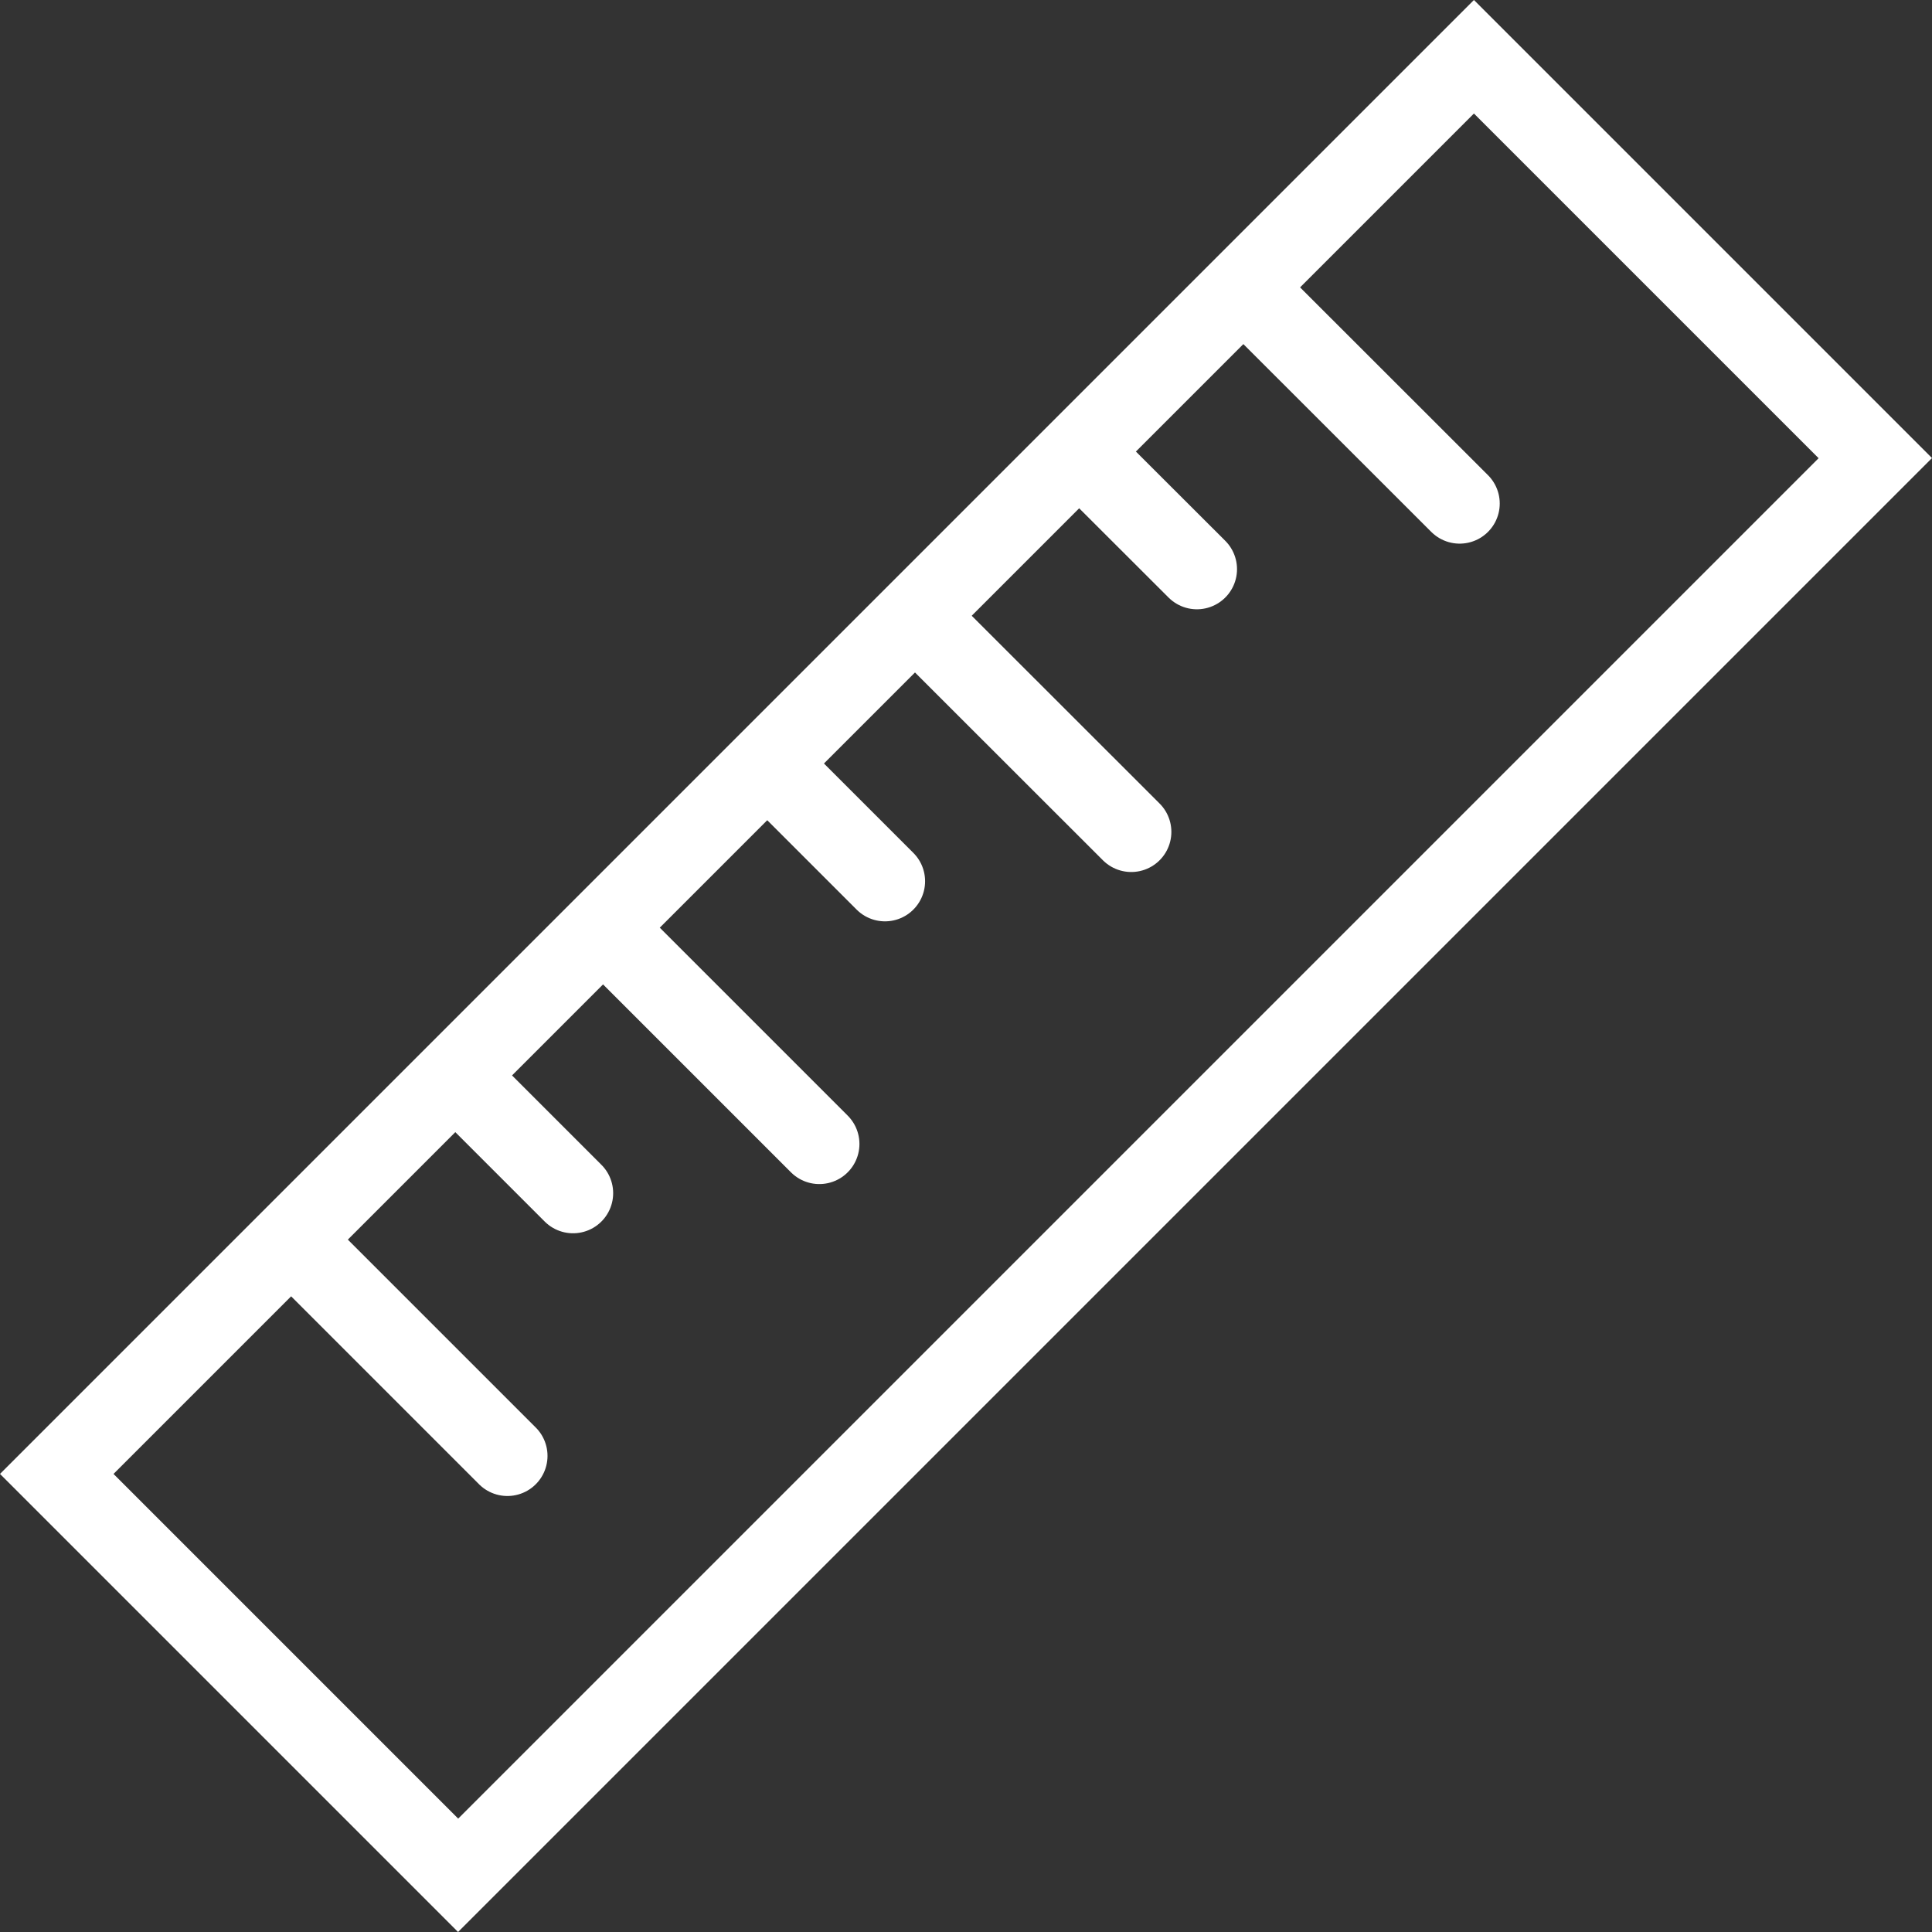 <?xml version="1.0" encoding="UTF-8"?>
<svg xmlns="http://www.w3.org/2000/svg" id="Lag_2" data-name="Lag 2" viewBox="0 0 144.5 144.5">
  <rect x="0" y="0" width="144.5" height="144.5" fill="#333333" stroke="none"/>
  <defs>
    <style>      .cls-1 {        fill: none;        stroke: #fff;        stroke-linecap: round;        stroke-miterlimit: 10;        stroke-width: 6px;      }      .cls-2 {        fill: #fff;      }    </style>
  </defs>
  <g id="Pics">
    <g>
      <path class="cls-2" d="m110.24,8.49l25.78,25.78-101.75,101.75-25.78-25.78L110.24,8.49m0-8.49L0,110.24l34.26,34.26,110.24-110.24L110.24,0h0Z"></path>
      <line class="cls-1" x1="37.95" y1="108.89" x2="23.21" y2="94.15"></line>
      <line class="cls-1" x1="42.86" y1="89.24" x2="35.49" y2="81.87"></line>
      <line class="cls-1" x1="61.28" y1="85.56" x2="46.54" y2="70.82"></line>
      <line class="cls-1" x1="66.19" y1="65.91" x2="58.82" y2="58.54"></line>
      <line class="cls-1" x1="84.61" y1="62.22" x2="69.87" y2="47.49"></line>
      <line class="cls-1" x1="109.17" y1="37.66" x2="94.43" y2="22.93"></line>
      <line class="cls-1" x1="89.52" y1="42.57" x2="82.15" y2="35.21"></line>
    </g>
  </g>
</svg>
